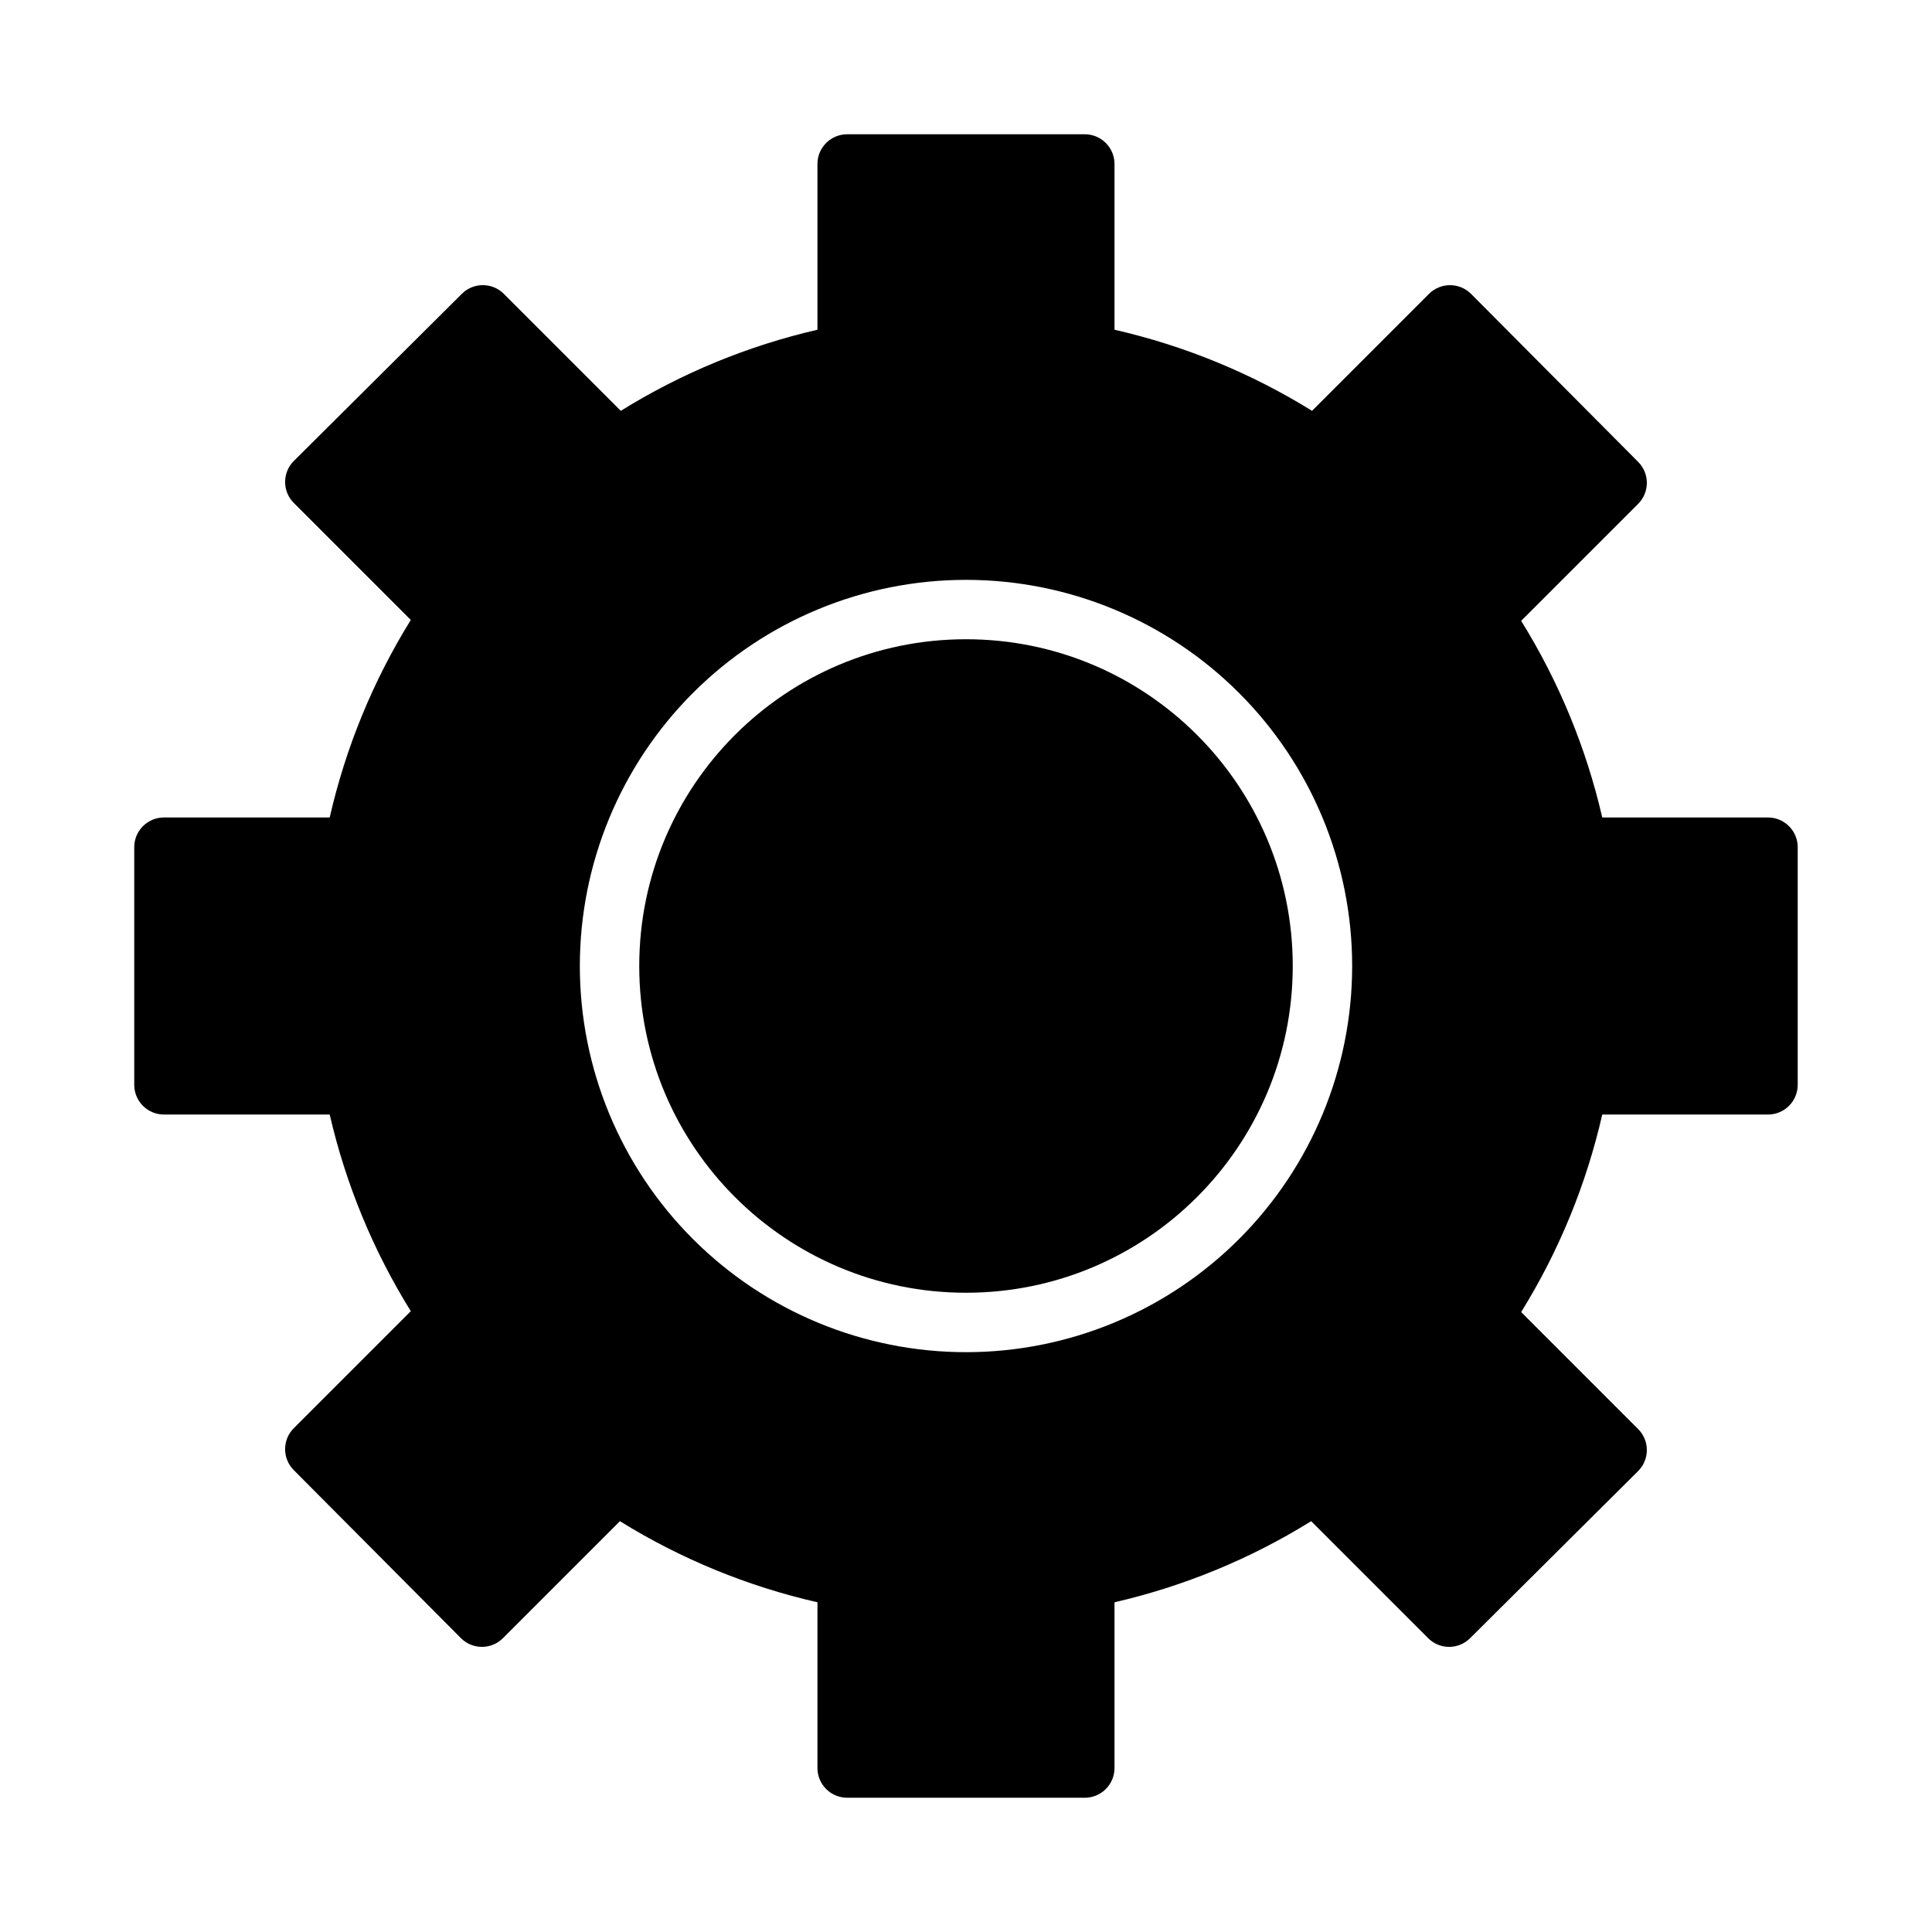 <?xml version="1.0" encoding="UTF-8"?>
<!-- Uploaded to: ICON Repo, www.svgrepo.com, Generator: ICON Repo Mixer Tools -->
<svg fill="#000000" width="800px" height="800px" version="1.1" viewBox="144 144 512 512" xmlns="http://www.w3.org/2000/svg">
 <g>
  <path d="m612.54 360.64h-43.926c-4.25-18.434-11.512-36.039-21.492-52.109l31.016-31.016c3.055-3.074 3.055-8.031 0-11.102l-44.316-44.555c-1.488-1.473-3.496-2.297-5.59-2.285-2.066 0.012-4.043 0.828-5.512 2.285l-31.016 31.016c-16.145-10.004-33.832-17.266-52.348-21.492v-43.926c0-2.086-0.832-4.09-2.305-5.566-1.477-1.477-3.481-2.305-5.566-2.305h-62.977c-4.348 0-7.875 3.523-7.875 7.871v43.926c-18.434 4.25-36.039 11.512-52.109 21.492l-31.016-31.016c-3.074-3.055-8.031-3.055-11.102 0l-44.555 44.32c-3.055 3.07-3.055 8.027 0 11.098l31.016 31.016c-10.004 16.145-17.266 33.832-21.492 52.348h-43.926c-4.348 0-7.871 3.527-7.871 7.875v62.977c0 2.086 0.828 4.09 2.305 5.566 1.477 1.473 3.481 2.305 5.566 2.305h43.926c4.25 18.434 11.512 36.043 21.492 52.113l-31.016 31.016c-3.055 3.07-3.055 8.027 0 11.098l44.32 44.555c3.07 3.055 8.027 3.055 11.098 0l31.016-31.016c16.145 10.008 33.832 17.27 52.348 21.492v43.926c0 2.09 0.832 4.09 2.309 5.566 1.477 1.477 3.477 2.305 5.566 2.305h62.977c2.086 0 4.09-0.828 5.566-2.305 1.473-1.477 2.305-3.477 2.305-5.566v-43.926c18.434-4.25 36.043-11.512 52.113-21.492l31.016 31.016c3.07 3.055 8.027 3.055 11.098 0l44.555-44.316c3.055-3.07 3.055-8.031 0-11.102l-31.016-31.016c10.008-16.145 17.27-33.832 21.492-52.348h43.926c2.09 0 4.09-0.832 5.566-2.305 1.477-1.477 2.305-3.481 2.305-5.566v-62.977c0-2.09-0.828-4.09-2.305-5.566-1.477-1.477-3.477-2.309-5.566-2.309zm-212.54 141.7c-27.145 0-53.172-10.781-72.363-29.977-19.191-19.191-29.973-45.219-29.973-72.359 0-27.145 10.781-53.172 29.973-72.363 19.191-19.191 45.219-29.973 72.363-29.973 27.141 0 53.168 10.781 72.359 29.973 19.195 19.191 29.977 45.219 29.977 72.363 0 27.141-10.781 53.168-29.977 72.359-19.191 19.195-45.219 29.977-72.359 29.977z"/>
  <path d="m486.59 400c0 47.82-38.77 86.59-86.59 86.59-47.824 0-86.594-38.77-86.594-86.59 0-47.824 38.77-86.594 86.594-86.594 47.82 0 86.59 38.77 86.59 86.594"/>
 </g>
</svg>